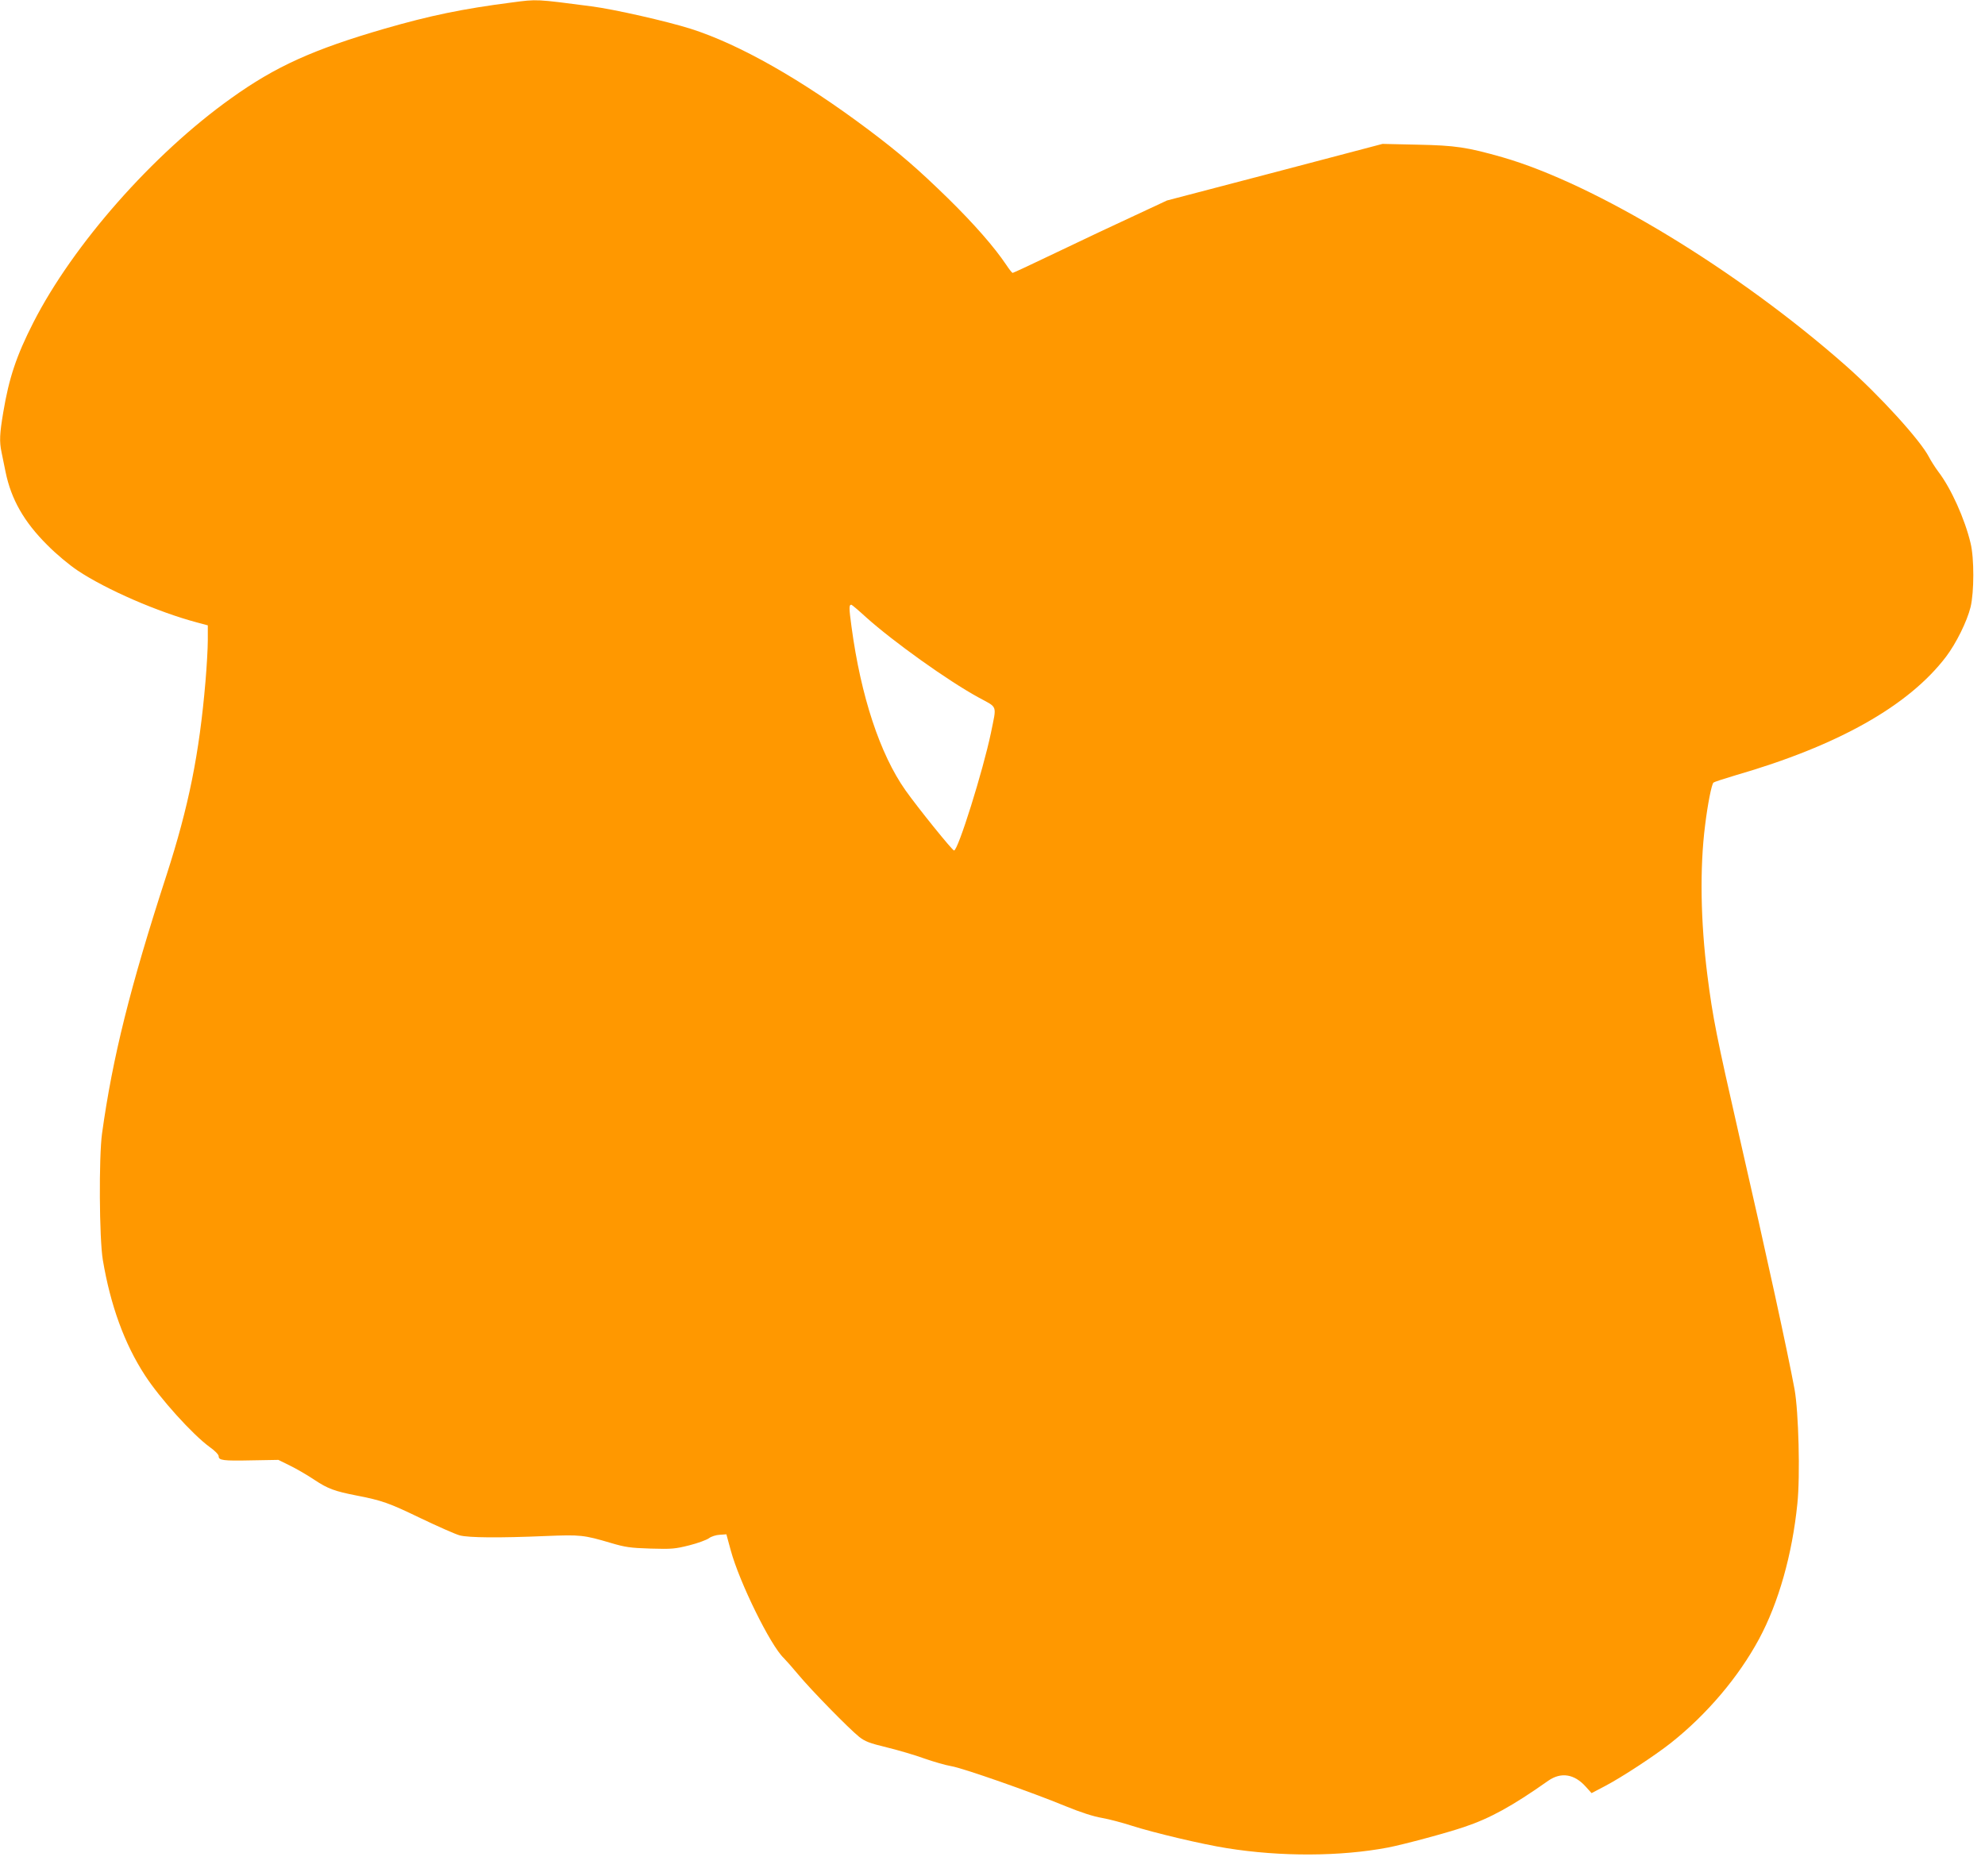 <?xml version="1.0" standalone="no"?>
<!DOCTYPE svg PUBLIC "-//W3C//DTD SVG 20010904//EN"
 "http://www.w3.org/TR/2001/REC-SVG-20010904/DTD/svg10.dtd">
<svg version="1.0" xmlns="http://www.w3.org/2000/svg"
 width="1280pt" height="1210pt" viewBox="0 0 1280 1210"
 preserveAspectRatio="xMidYMid meet">
<g transform="translate(0,1210) scale(0.1,-0.1)"
fill="#ff9800" stroke="none">
<path d="M3300 12084 c-318 -41 -525 -84 -820 -169 -458 -133 -703 -243 -990
-449 -504 -359 -1019 -944 -1275 -1446 -110 -216 -157 -358 -194 -579 -23
-137 -26 -187 -11 -258 5 -26 17 -84 26 -127 36 -176 119 -322 269 -471 57
-58 140 -127 195 -164 184 -123 520 -269 773 -336 l67 -18 0 -96 c0 -53 -7
-172 -15 -266 -40 -468 -108 -805 -251 -1248 -236 -726 -348 -1177 -416 -1667
-21 -153 -18 -677 5 -815 49 -292 139 -541 272 -745 96 -148 306 -381 417
-462 33 -23 58 -49 58 -59 0 -27 27 -31 213 -27 l172 3 75 -37 c41 -20 112
-61 158 -92 86 -57 129 -73 272 -101 164 -32 207 -47 410 -145 113 -54 228
-105 255 -112 58 -15 253 -17 555 -4 224 9 244 7 420 -45 91 -27 125 -32 255
-36 137 -4 158 -2 250 21 55 14 112 35 127 46 14 11 46 21 69 22 l43 3 28
-103 c56 -207 257 -615 342 -695 12 -12 55 -60 94 -107 82 -99 327 -349 392
-401 38 -30 67 -41 178 -68 74 -18 183 -50 243 -72 60 -21 137 -43 172 -49 72
-11 520 -168 740 -259 95 -39 179 -66 233 -75 46 -8 132 -31 191 -50 143 -46
460 -121 614 -145 348 -56 733 -54 1039 4 99 19 382 95 490 132 168 56 313
136 544 299 82 57 168 44 242 -39 l37 -41 86 45 c107 56 321 196 426 279 232
184 436 425 568 670 126 234 214 545 247 872 19 181 8 593 -18 738 -45 242
-177 850 -357 1635 -146 641 -170 759 -205 1034 -44 346 -50 692 -15 968 17
139 42 264 54 276 4 4 68 25 142 47 661 191 1117 448 1358 765 65 86 135 227
158 320 23 96 24 314 0 412 -37 156 -126 354 -208 461 -21 28 -48 71 -60 94
-55 108 -321 400 -539 592 -698 615 -1612 1169 -2212 1342 -229 65 -302 76
-548 81 l-225 5 -695 -183 -695 -182 -210 -98 c-115 -53 -338 -158 -494 -233
-156 -75 -287 -136 -291 -136 -4 0 -23 24 -42 53 -76 113 -204 260 -374 427
-198 193 -311 291 -516 445 -428 321 -829 549 -1143 649 -155 49 -494 126
-640 145 -362 47 -348 47 -515 25z m2285 -3965 c175 -157 527 -409 725 -517
126 -69 117 -44 80 -228 -51 -244 -212 -759 -238 -759 -11 0 -233 275 -313
388 -165 234 -288 608 -348 1054 -17 125 -17 143 -1 143 3 0 46 -36 95 -81z"/>
</g>
</svg>
